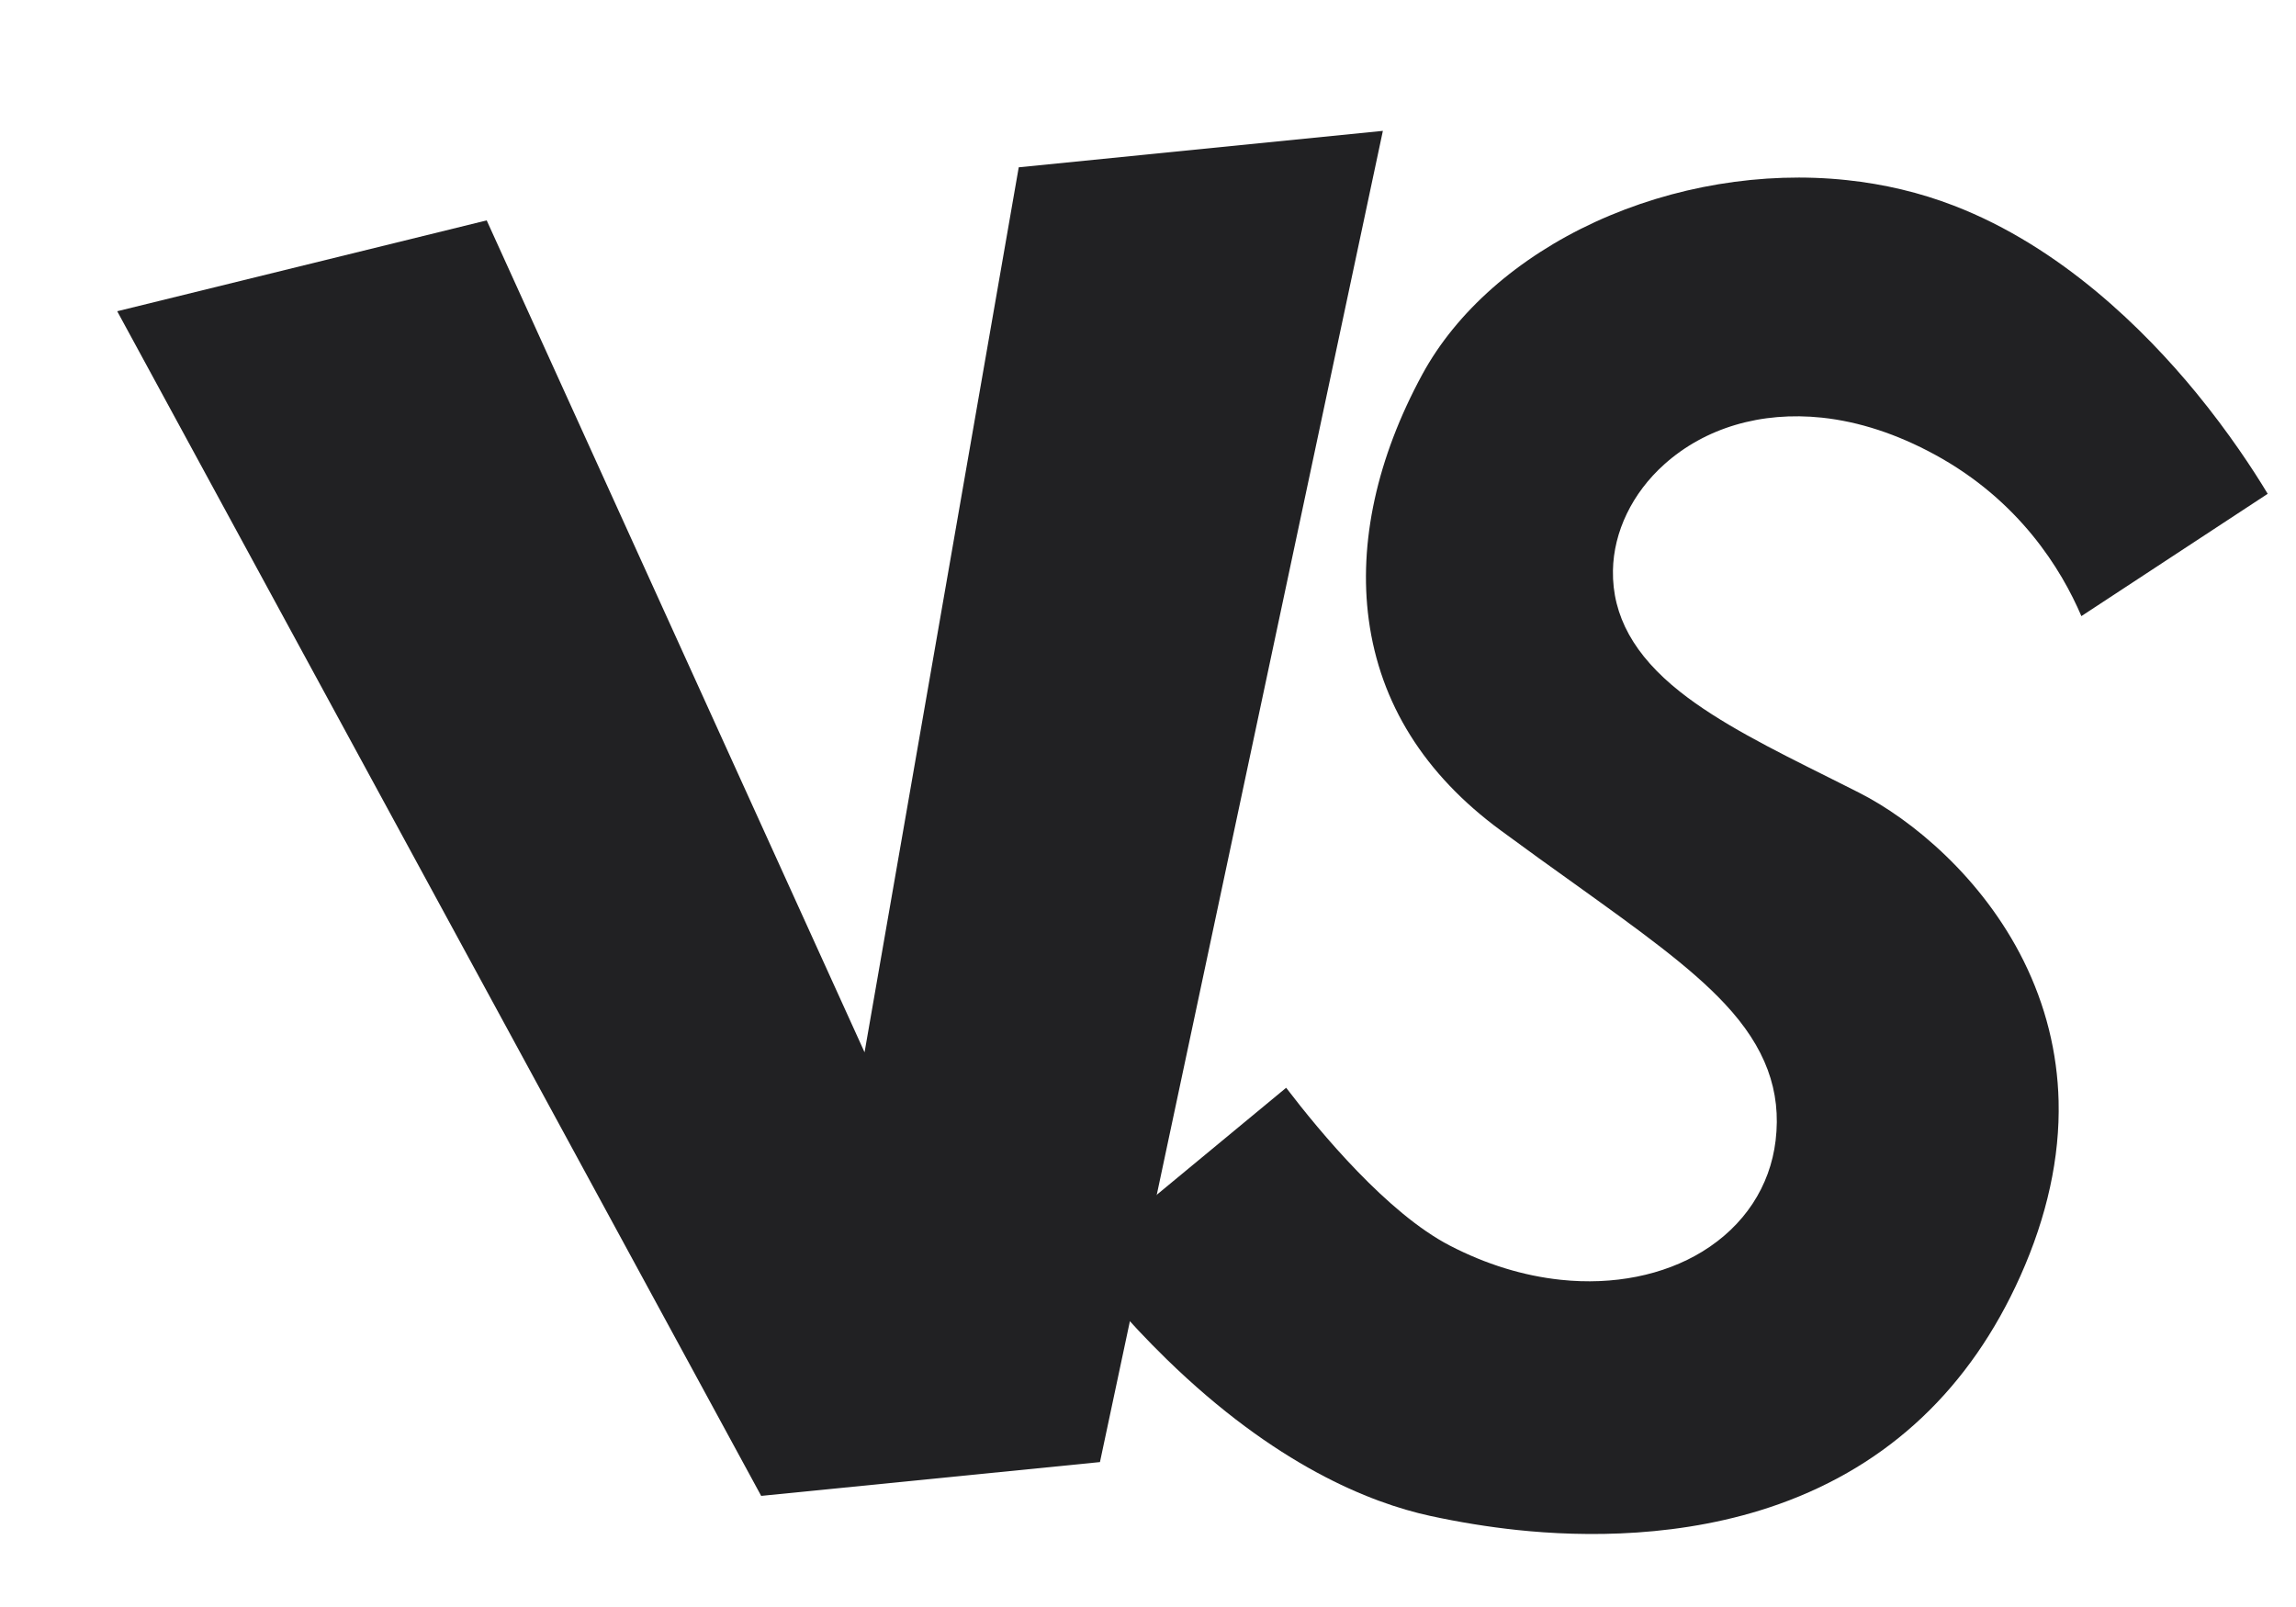 <?xml version="1.0" encoding="UTF-8"?> <svg xmlns="http://www.w3.org/2000/svg" width="40" height="28" viewBox="0 0 40 28" fill="none"> <path d="M2.042 5.423L8.479 3.84L15.062 18.335L17.748 2.915L24.092 2.28L19.163 25.475L13.261 26.064L2.042 5.423Z" fill="#212123"></path> <path d="M26.43 26.658C25.93 26.605 25.42 26.522 24.913 26.412C23.863 26.183 22.214 25.524 20.324 23.682C19.63 23.006 19.103 22.364 18.786 21.948L22.407 18.953C23.004 19.735 24.174 21.14 25.255 21.701C25.887 22.029 26.539 22.23 27.193 22.299C28.106 22.396 28.982 22.221 29.658 21.807C30.385 21.361 30.838 20.675 30.934 19.873C31.038 19.005 30.757 18.247 30.05 17.491C29.451 16.848 28.555 16.206 27.422 15.393C27.016 15.103 26.598 14.803 26.141 14.466C24.815 13.49 24.043 12.256 23.846 10.798C23.665 9.457 23.988 7.979 24.779 6.523C25.372 5.432 26.441 4.489 27.789 3.868C29.15 3.242 30.707 2.982 32.173 3.138C32.824 3.207 33.452 3.356 34.039 3.583C35.907 4.302 37.365 5.752 38.259 6.841C38.835 7.544 39.255 8.186 39.507 8.604L36.261 10.735C35.913 9.92 35.178 8.72 33.706 7.92C33.048 7.562 32.387 7.346 31.741 7.277C30.679 7.165 29.704 7.454 28.994 8.091C28.436 8.591 28.111 9.266 28.1 9.941C28.087 10.729 28.469 11.419 29.268 12.052C29.949 12.592 30.871 13.053 31.848 13.54C32.026 13.629 32.207 13.72 32.389 13.812C33.301 14.274 34.533 15.287 35.256 16.745C35.638 17.517 35.843 18.337 35.864 19.184C35.888 20.166 35.664 21.192 35.198 22.233C34.324 24.186 32.91 25.523 30.996 26.206C29.323 26.803 27.589 26.781 26.429 26.658L26.43 26.658Z" fill="#212123"></path> </svg> 